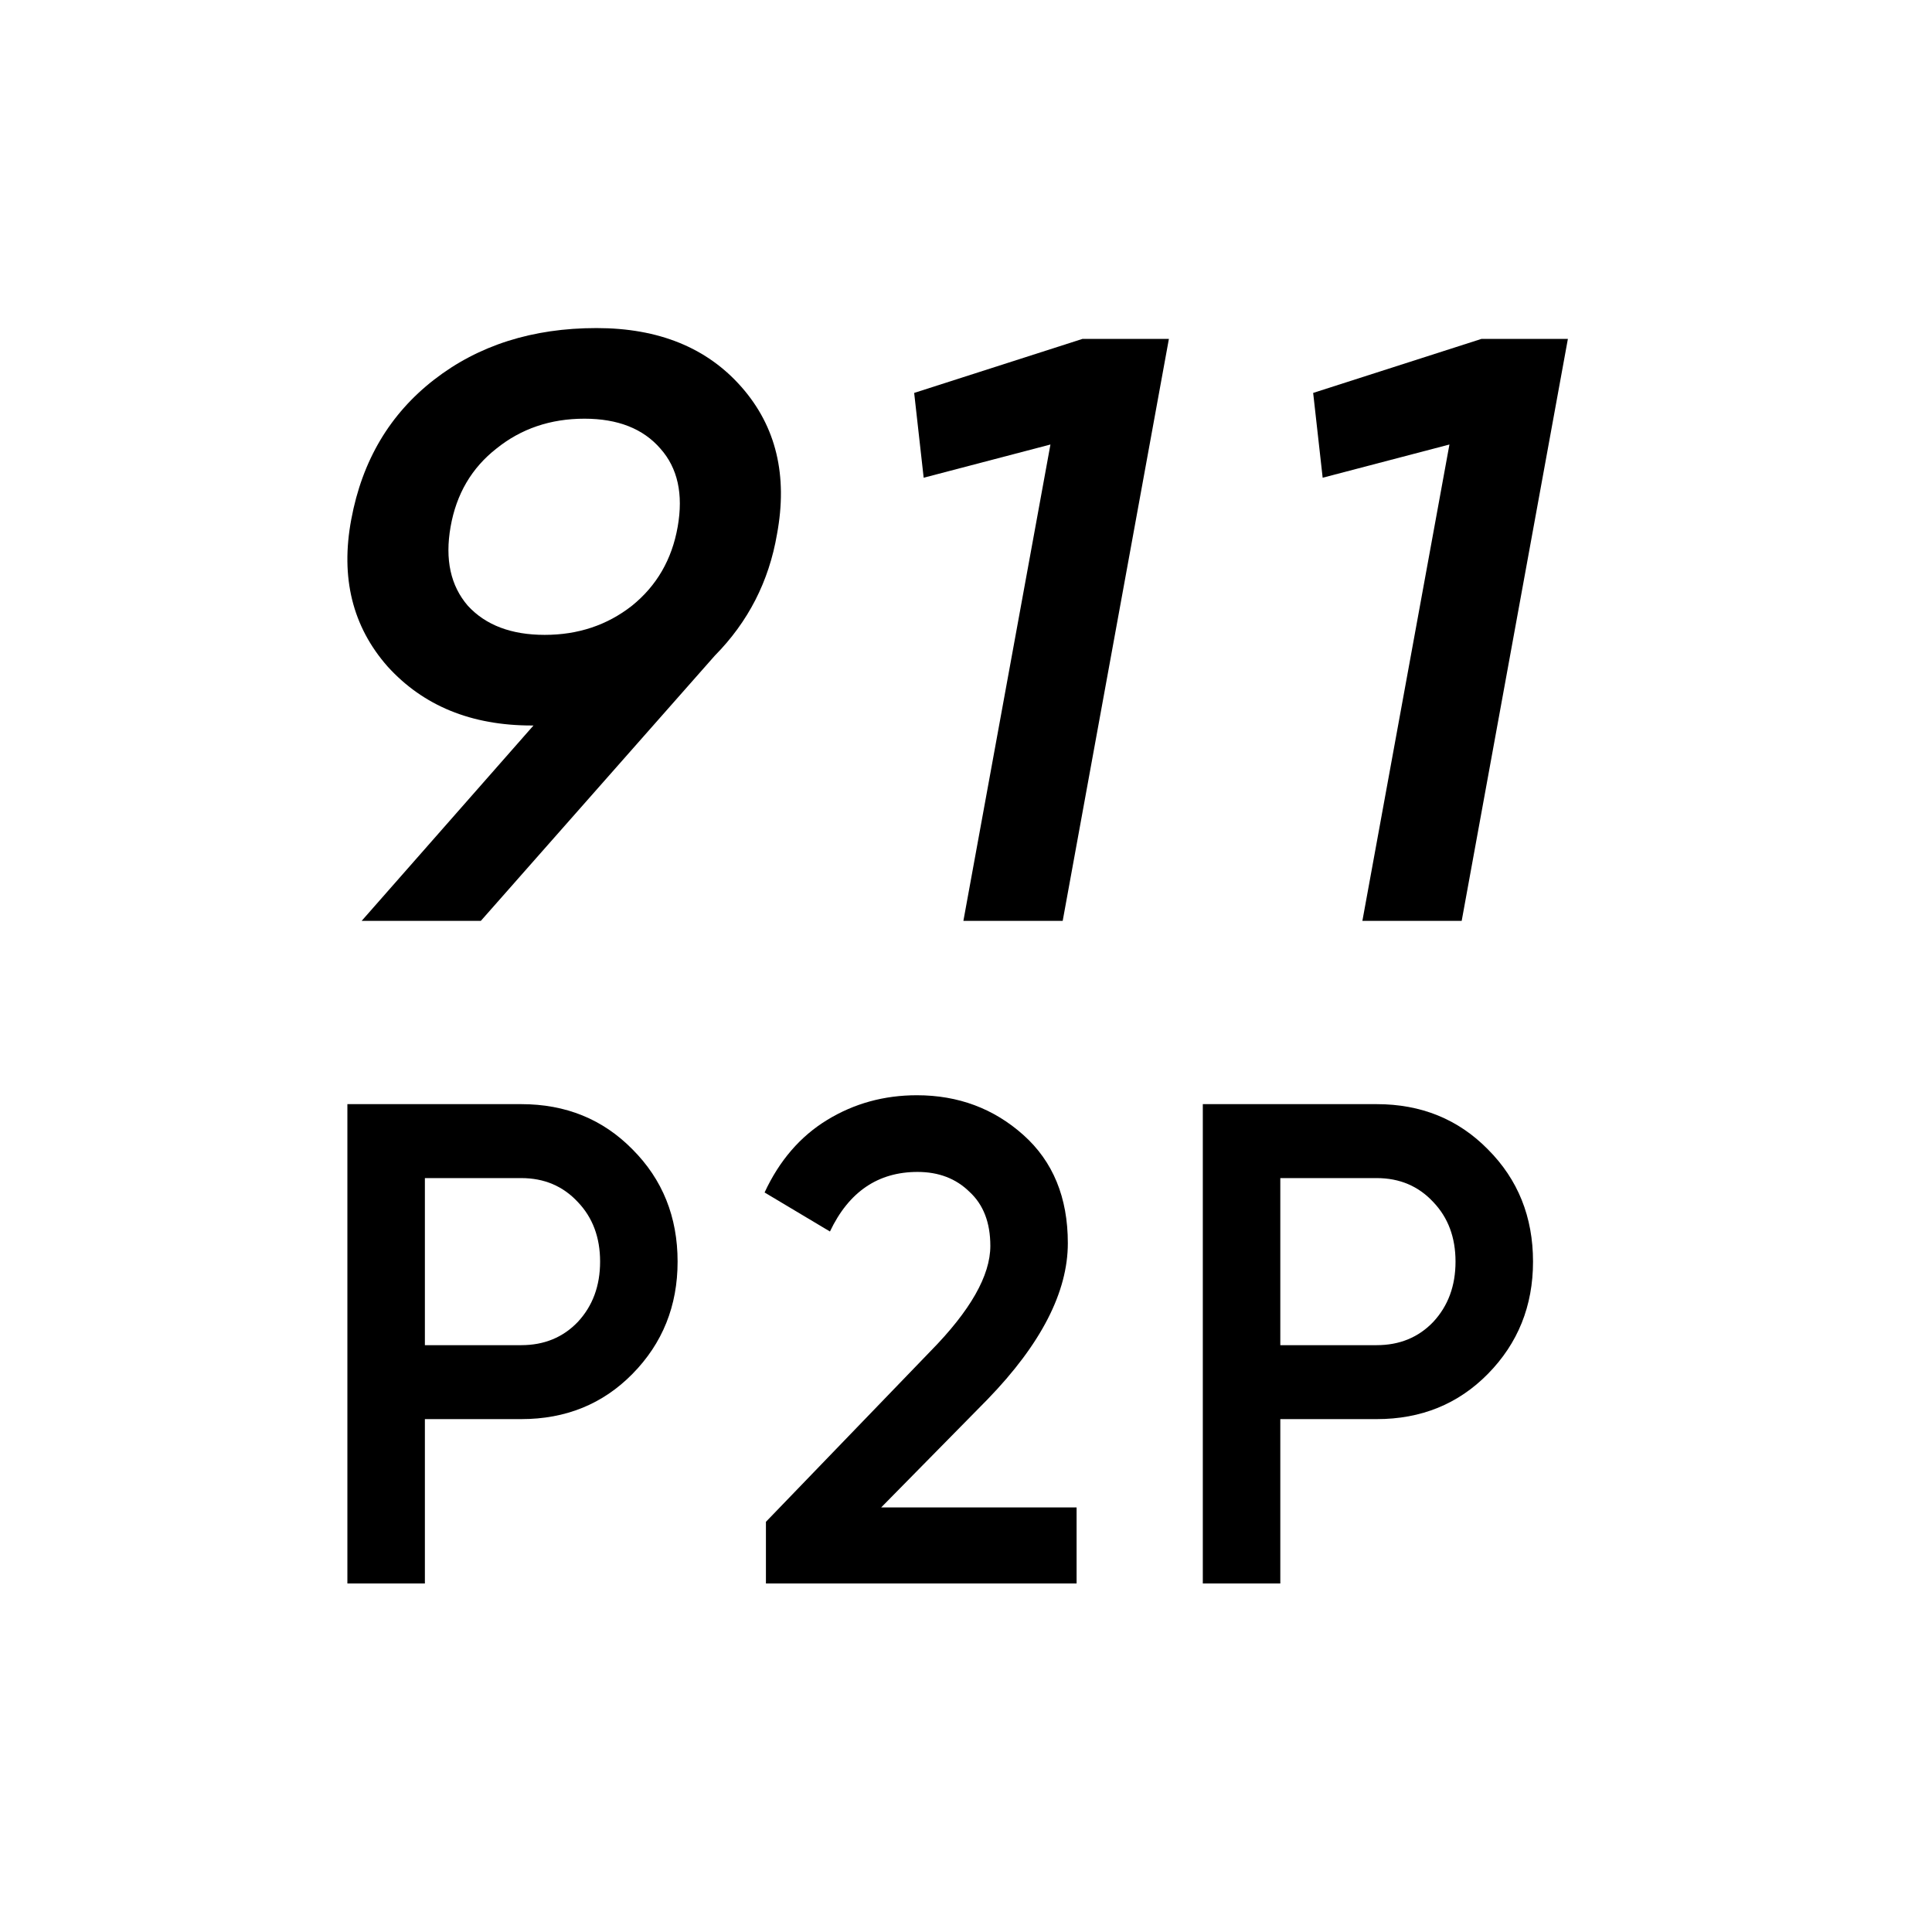 <svg width="1040" height="1040" viewBox="0 0 1040 1040" fill="none" xmlns="http://www.w3.org/2000/svg">
<path d="M321.106 176.6C354.573 176.6 380.602 187.192 399.195 208.377C417.788 229.562 424.14 255.968 418.253 287.596C413.914 312.958 402.759 334.74 384.786 352.941L258.82 495.714H194.675L287.174 390.536H286.244C253.707 390.536 227.832 379.944 208.62 358.759C189.717 337.276 183.21 310.87 189.097 279.54C194.985 247.912 209.859 222.849 233.72 204.349C257.581 185.85 286.709 176.6 321.106 176.6ZM267.187 241.497C253.862 251.94 245.65 265.964 242.552 283.568C239.453 301.173 242.552 315.345 251.848 326.087C261.454 336.53 275.244 341.752 293.217 341.752C311.19 341.752 326.838 336.53 340.163 326.087C353.488 315.345 361.7 301.173 364.799 283.568C367.897 265.964 364.799 251.94 355.502 241.497C346.206 230.756 332.571 225.385 314.598 225.385C296.315 225.385 280.512 230.756 267.187 241.497Z" fill="black"/>
<path d="M582.74 182.418H629.222L572.049 495.714H518.595L565.542 238.812V239.259L497.213 257.162L492.1 211.51L582.74 182.418Z" fill="black"/>
<path d="M797.518 182.418H844L786.827 495.714H733.373L780.32 238.812V239.259L711.992 257.162L706.879 211.51L797.518 182.418Z" fill="black"/>
<path d="M280.592 594.363C304.534 594.363 324.486 602.472 340.447 618.69C356.65 634.907 364.752 655.057 364.752 679.137C364.752 702.972 356.65 723.122 340.447 739.585C324.486 755.803 304.534 763.912 280.592 763.912H228.717V852.372H187V594.363H280.592ZM280.592 724.105C292.926 724.105 303.083 719.927 311.063 711.573C319.044 702.972 323.035 692.161 323.035 679.137C323.035 666.114 319.044 655.425 311.063 647.071C303.083 638.47 292.926 634.17 280.592 634.17H228.717V724.105H280.592Z" fill="black"/>
<path d="M412.302 852.372V819.199L500.815 727.422C522.338 705.552 533.1 686.632 533.1 670.66C533.1 658.128 529.352 648.422 521.855 641.542C514.599 634.416 505.289 630.853 493.922 630.853C472.64 630.853 456.921 641.542 446.764 662.92L411.576 641.91C419.557 624.71 430.802 611.687 445.313 602.841C459.823 593.995 475.905 589.572 493.559 589.572C515.809 589.572 534.914 596.697 550.875 610.949C566.837 625.201 574.817 644.613 574.817 669.186C574.817 695.478 560.428 723.49 531.649 753.223L474.333 811.459H579.533V852.372H412.302Z" fill="black"/>
<path d="M741.069 594.363C765.011 594.363 784.962 602.472 800.924 618.69C817.127 634.907 825.229 655.057 825.229 679.137C825.229 702.972 817.127 723.122 800.924 739.585C784.962 755.803 765.011 763.912 741.069 763.912H689.194V852.372H647.477V594.363H741.069ZM741.069 724.105C753.402 724.105 763.56 719.927 771.54 711.573C779.521 702.972 783.511 692.161 783.511 679.137C783.511 666.114 779.521 655.425 771.54 647.071C763.56 638.47 753.402 634.17 741.069 634.17H689.194V724.105H741.069Z" fill="black"/>
</svg>
